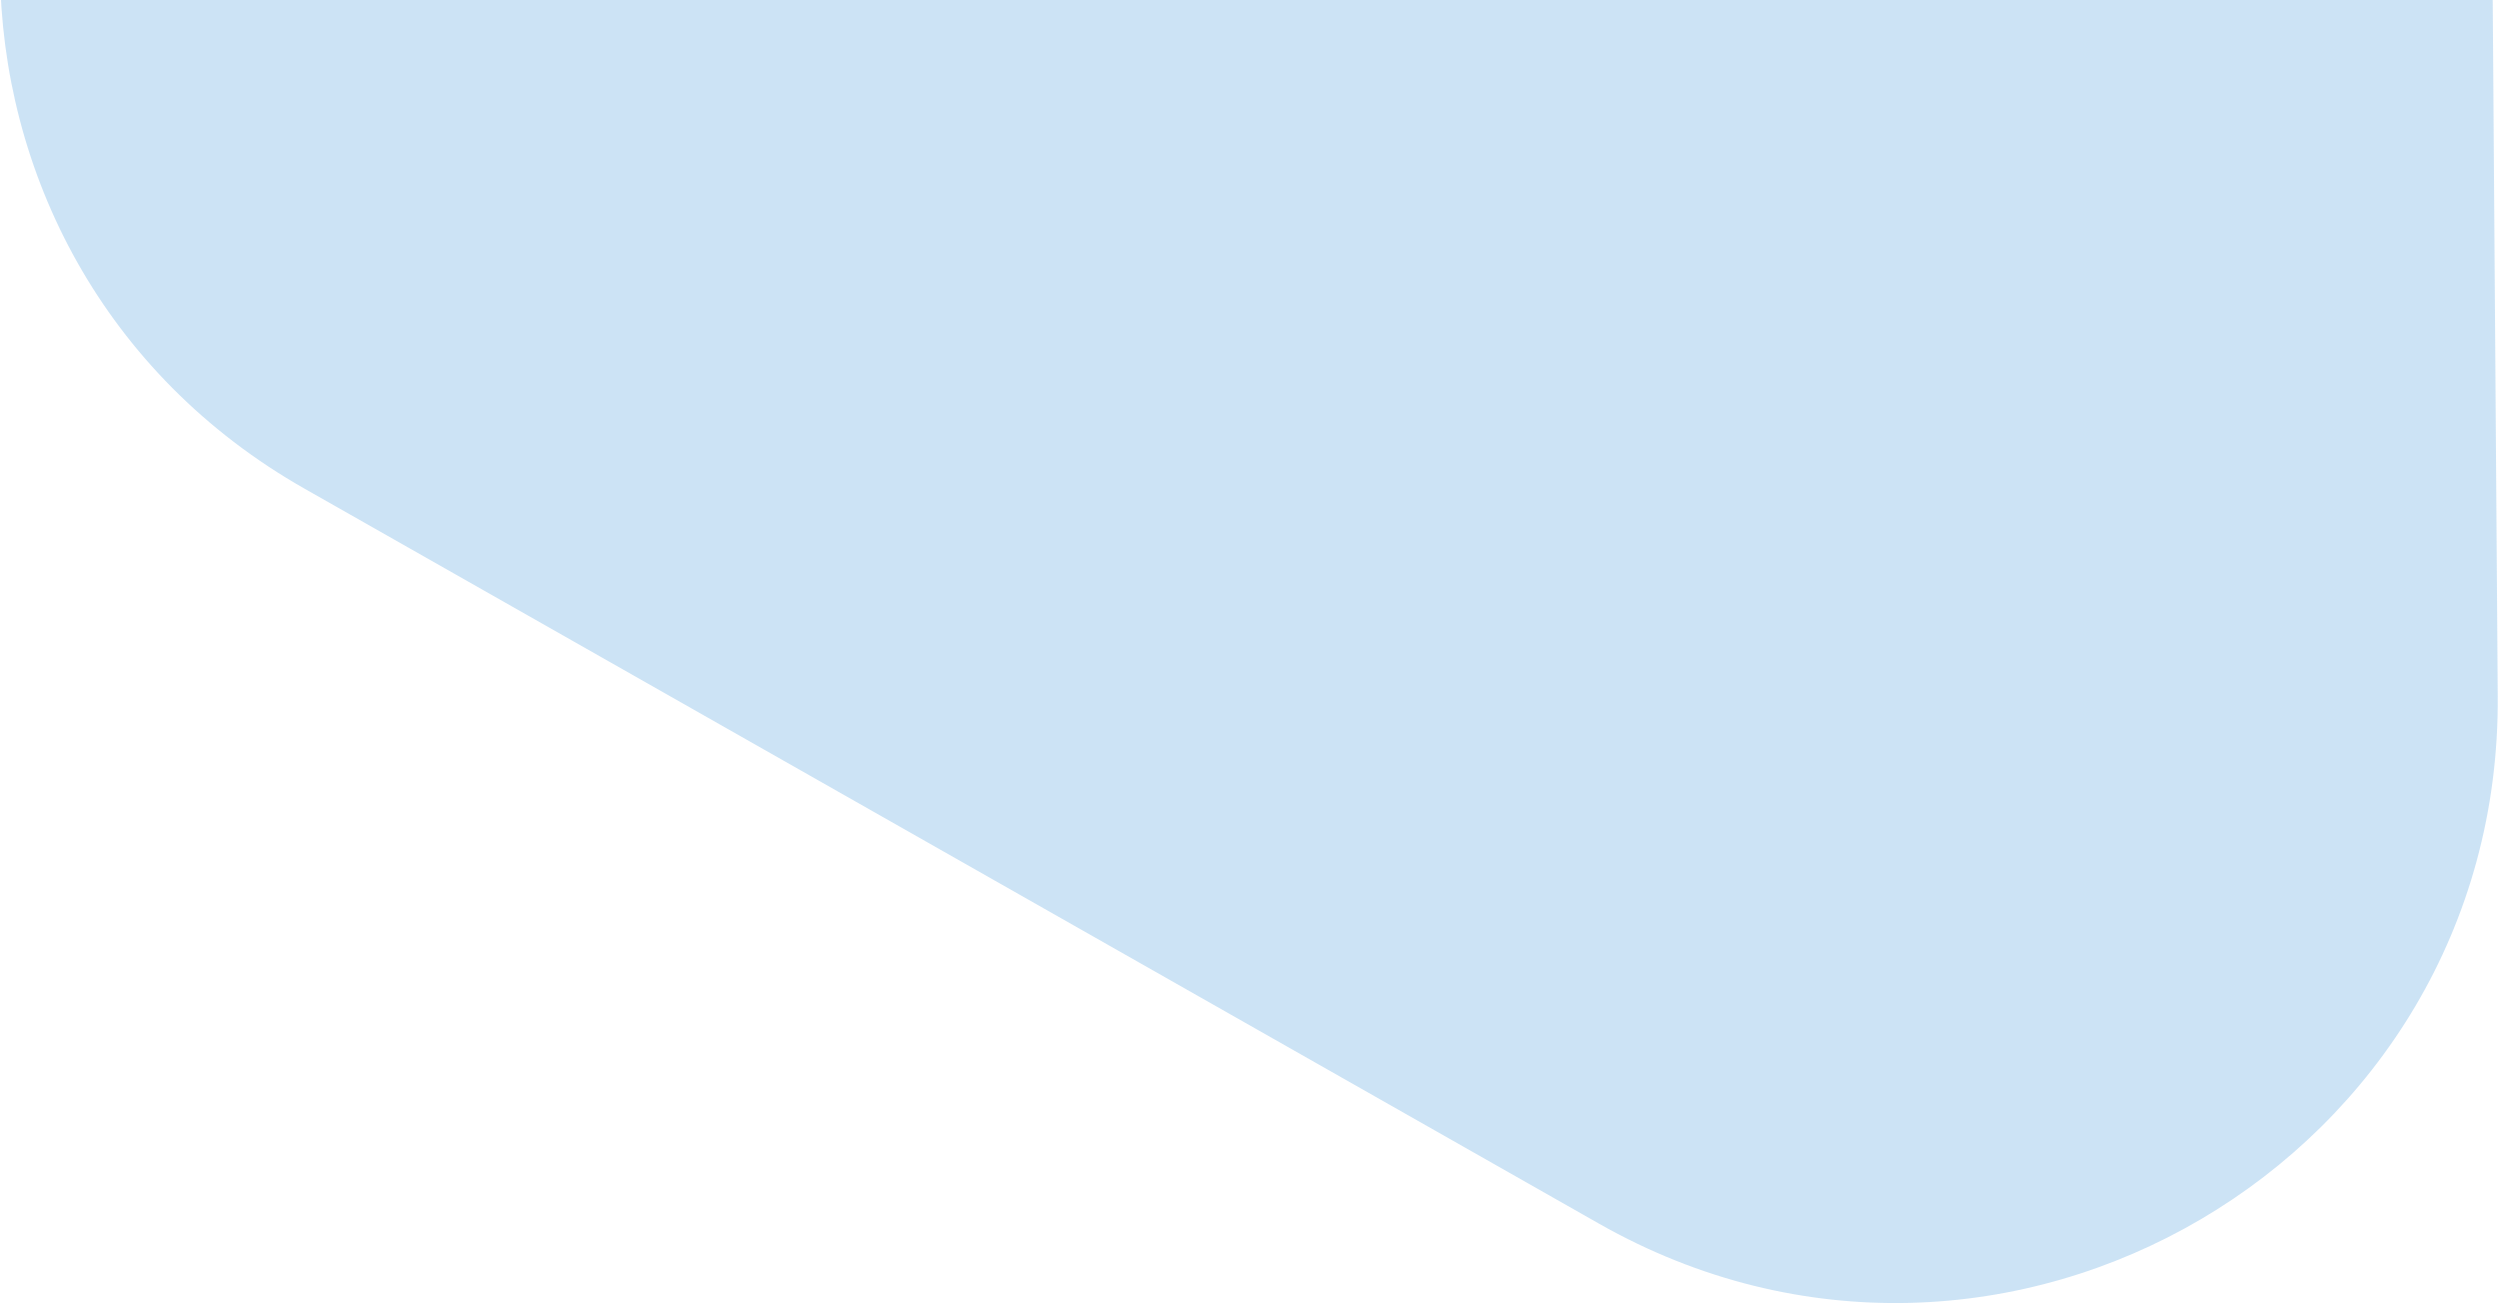 <svg width="581" height="303" viewBox="0 0 581 303" fill="none" xmlns="http://www.w3.org/2000/svg">
<path opacity="0.2" d="M367.392 -303.72C460.213 -358.205 577.208 -291.776 577.983 -184.149L580.474 161.797C581.249 269.425 465.223 337.531 371.627 284.388L70.784 113.573C-22.812 60.43 -23.781 -74.104 69.04 -128.589L367.392 -303.72Z" fill="#0075CD"/>
</svg>
